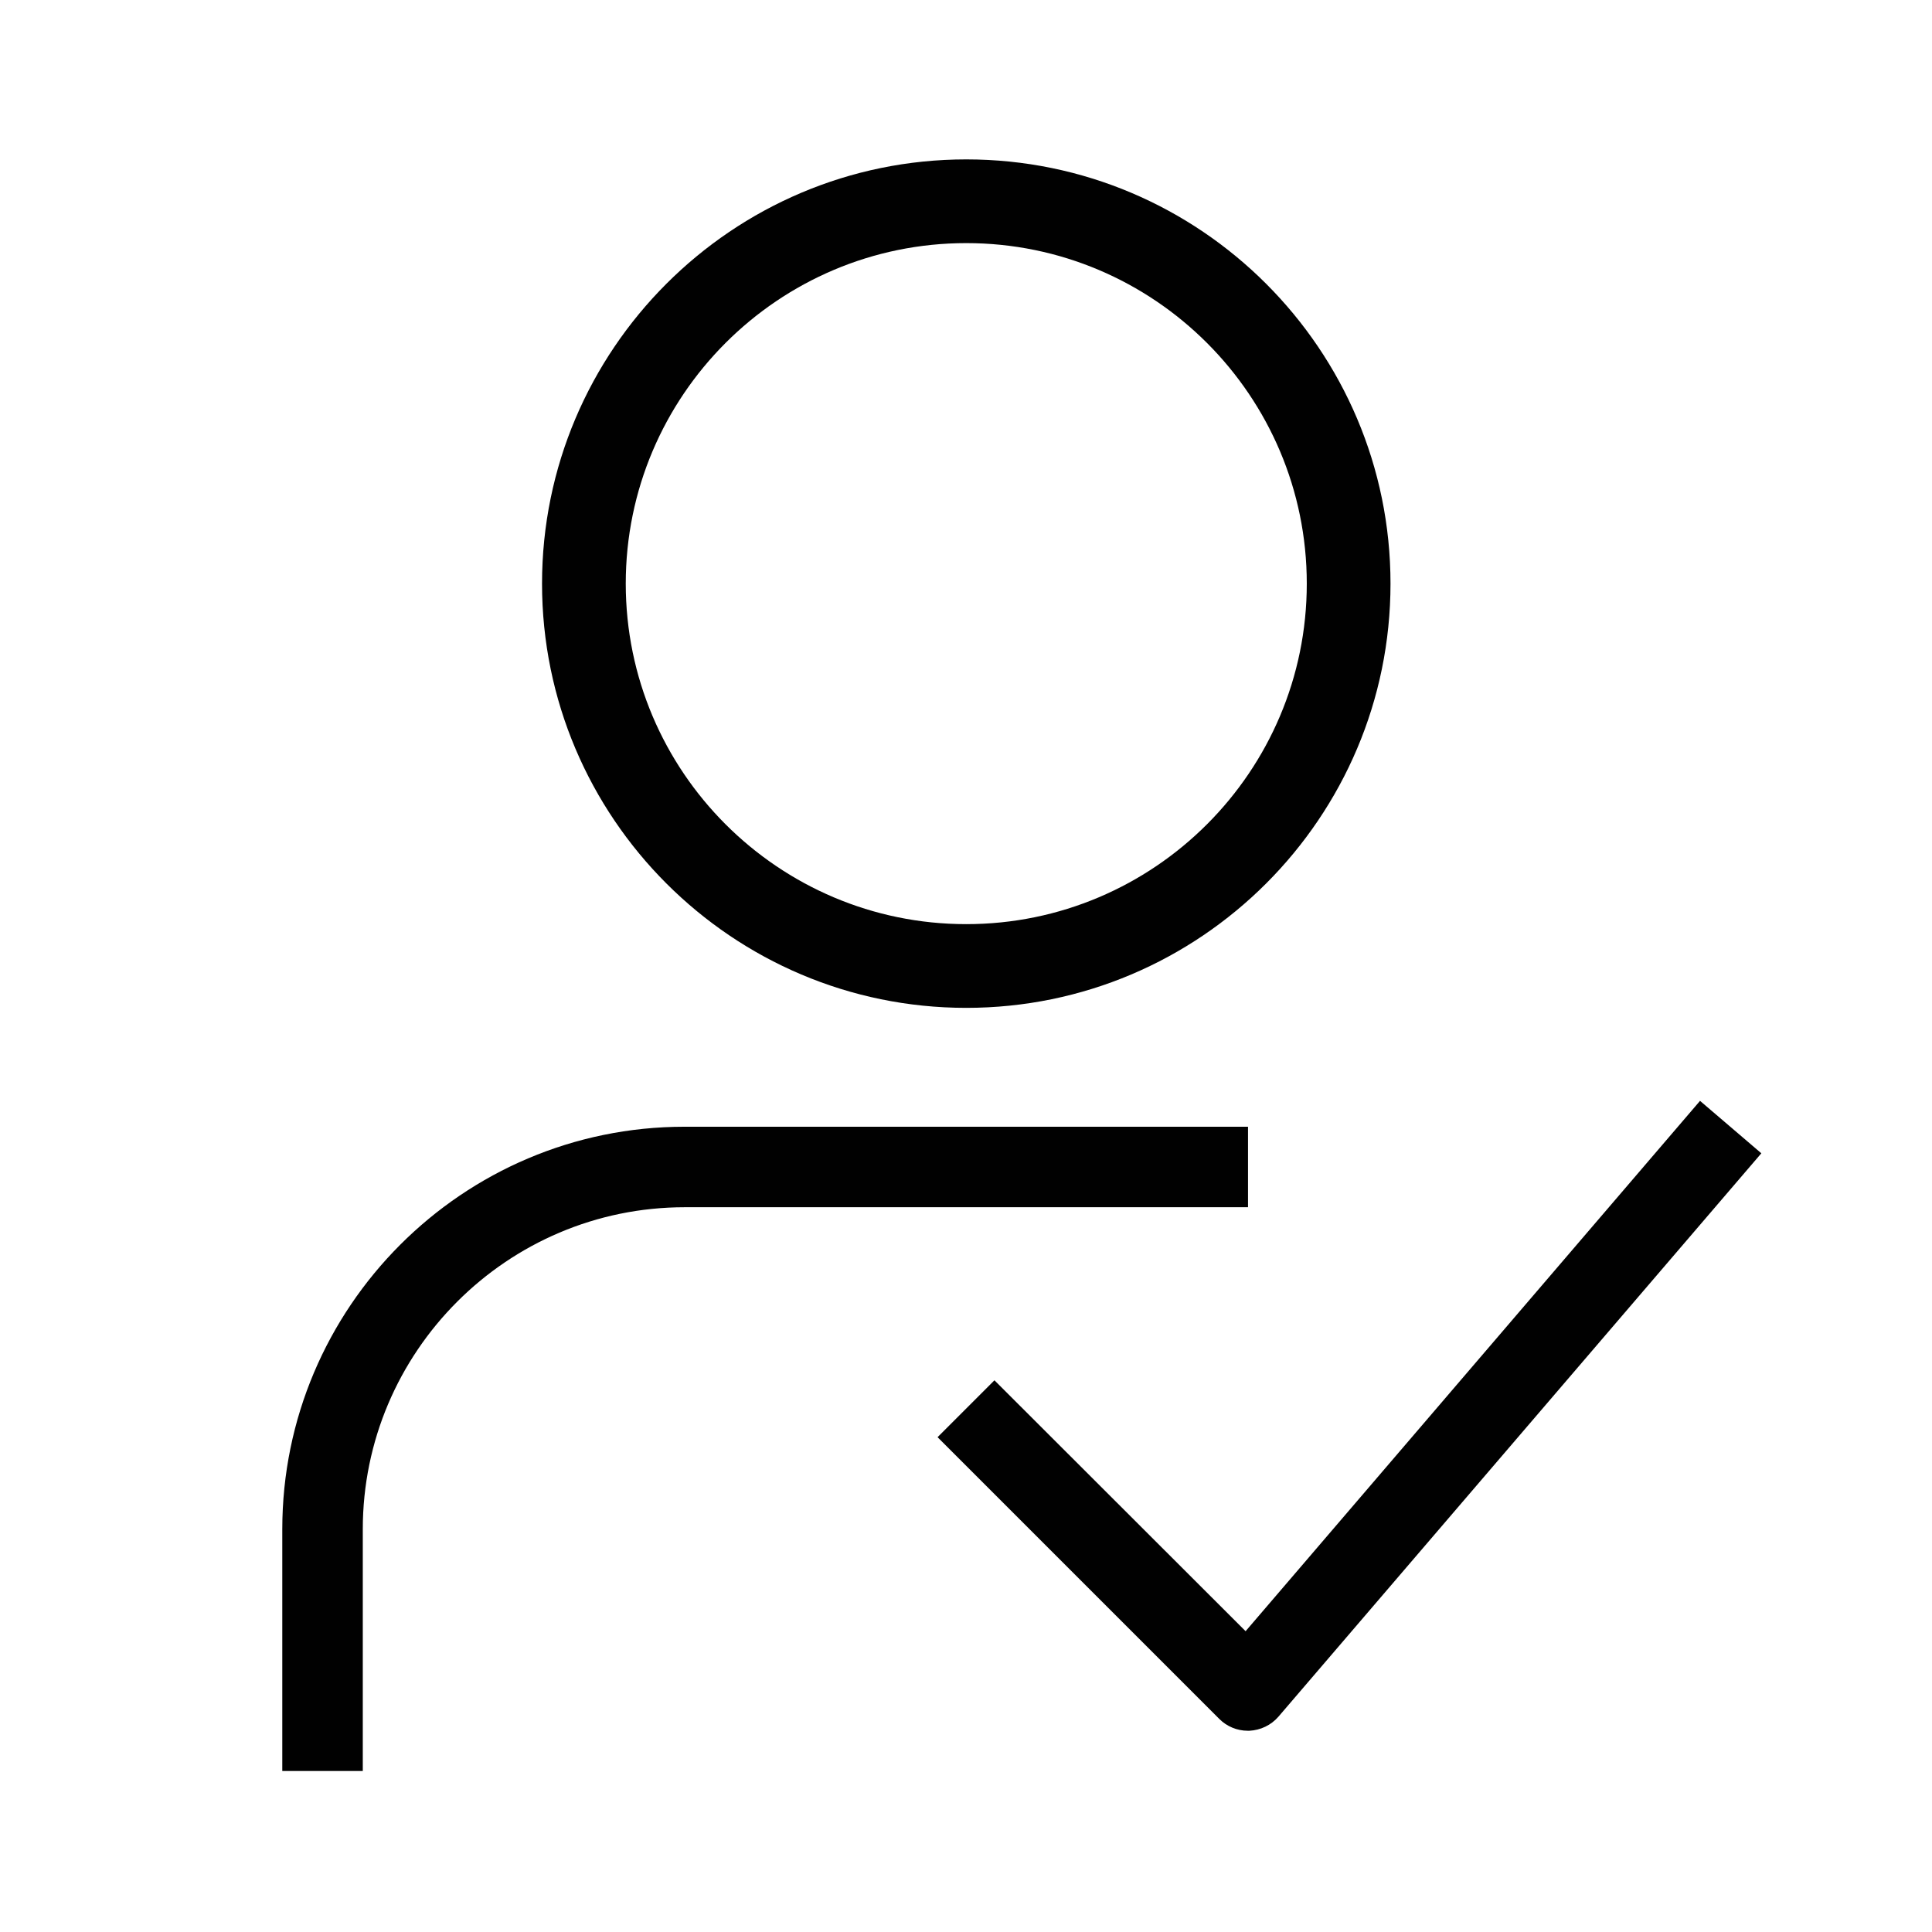 <?xml version="1.0" encoding="UTF-8"?>
<svg id="bounding-box-48x48-export-me" xmlns="http://www.w3.org/2000/svg" viewBox="0 0 72 72">
  <defs>
    <style>
      .cls-1 {
        fill: #010101;
        stroke-width: 0px;
      }
    </style>
  </defs>
  <path class="cls-1" d="m36.01,37.56c-8.72,0-15.81-7.09-15.81-15.81s7.09-15.81,15.81-15.81,15.81,7.09,15.81,15.81-7.09,15.81-15.81,15.81Zm0-28.5c-7,0-12.69,5.69-12.69,12.69s5.69,12.69,12.69,12.69,12.69-5.69,12.69-12.69-5.69-12.69-12.69-12.69Z" />
  <g>
    <path class="cls-1" d="m46.51,44.99h0s0,0,0,0v-1.5s0-1.5,0-1.5h0s-21,0-21,0h0s0,0,0,0c-8.27,0-14.99,6.73-14.99,15v9.01h3v-9.01c0-6.61,5.38-12,12-12h21Z" />
    <path class="cls-1" d="m63.36,41.02l-16.94,19.77-9.36-9.35-2.12,2.12,10.5,10.5c.28.28.66.44,1.06.44.02,0,.04,0,.06,0,.42-.02.81-.21,1.08-.52l18-21-2.28-1.95Z" />
  </g>
</svg>